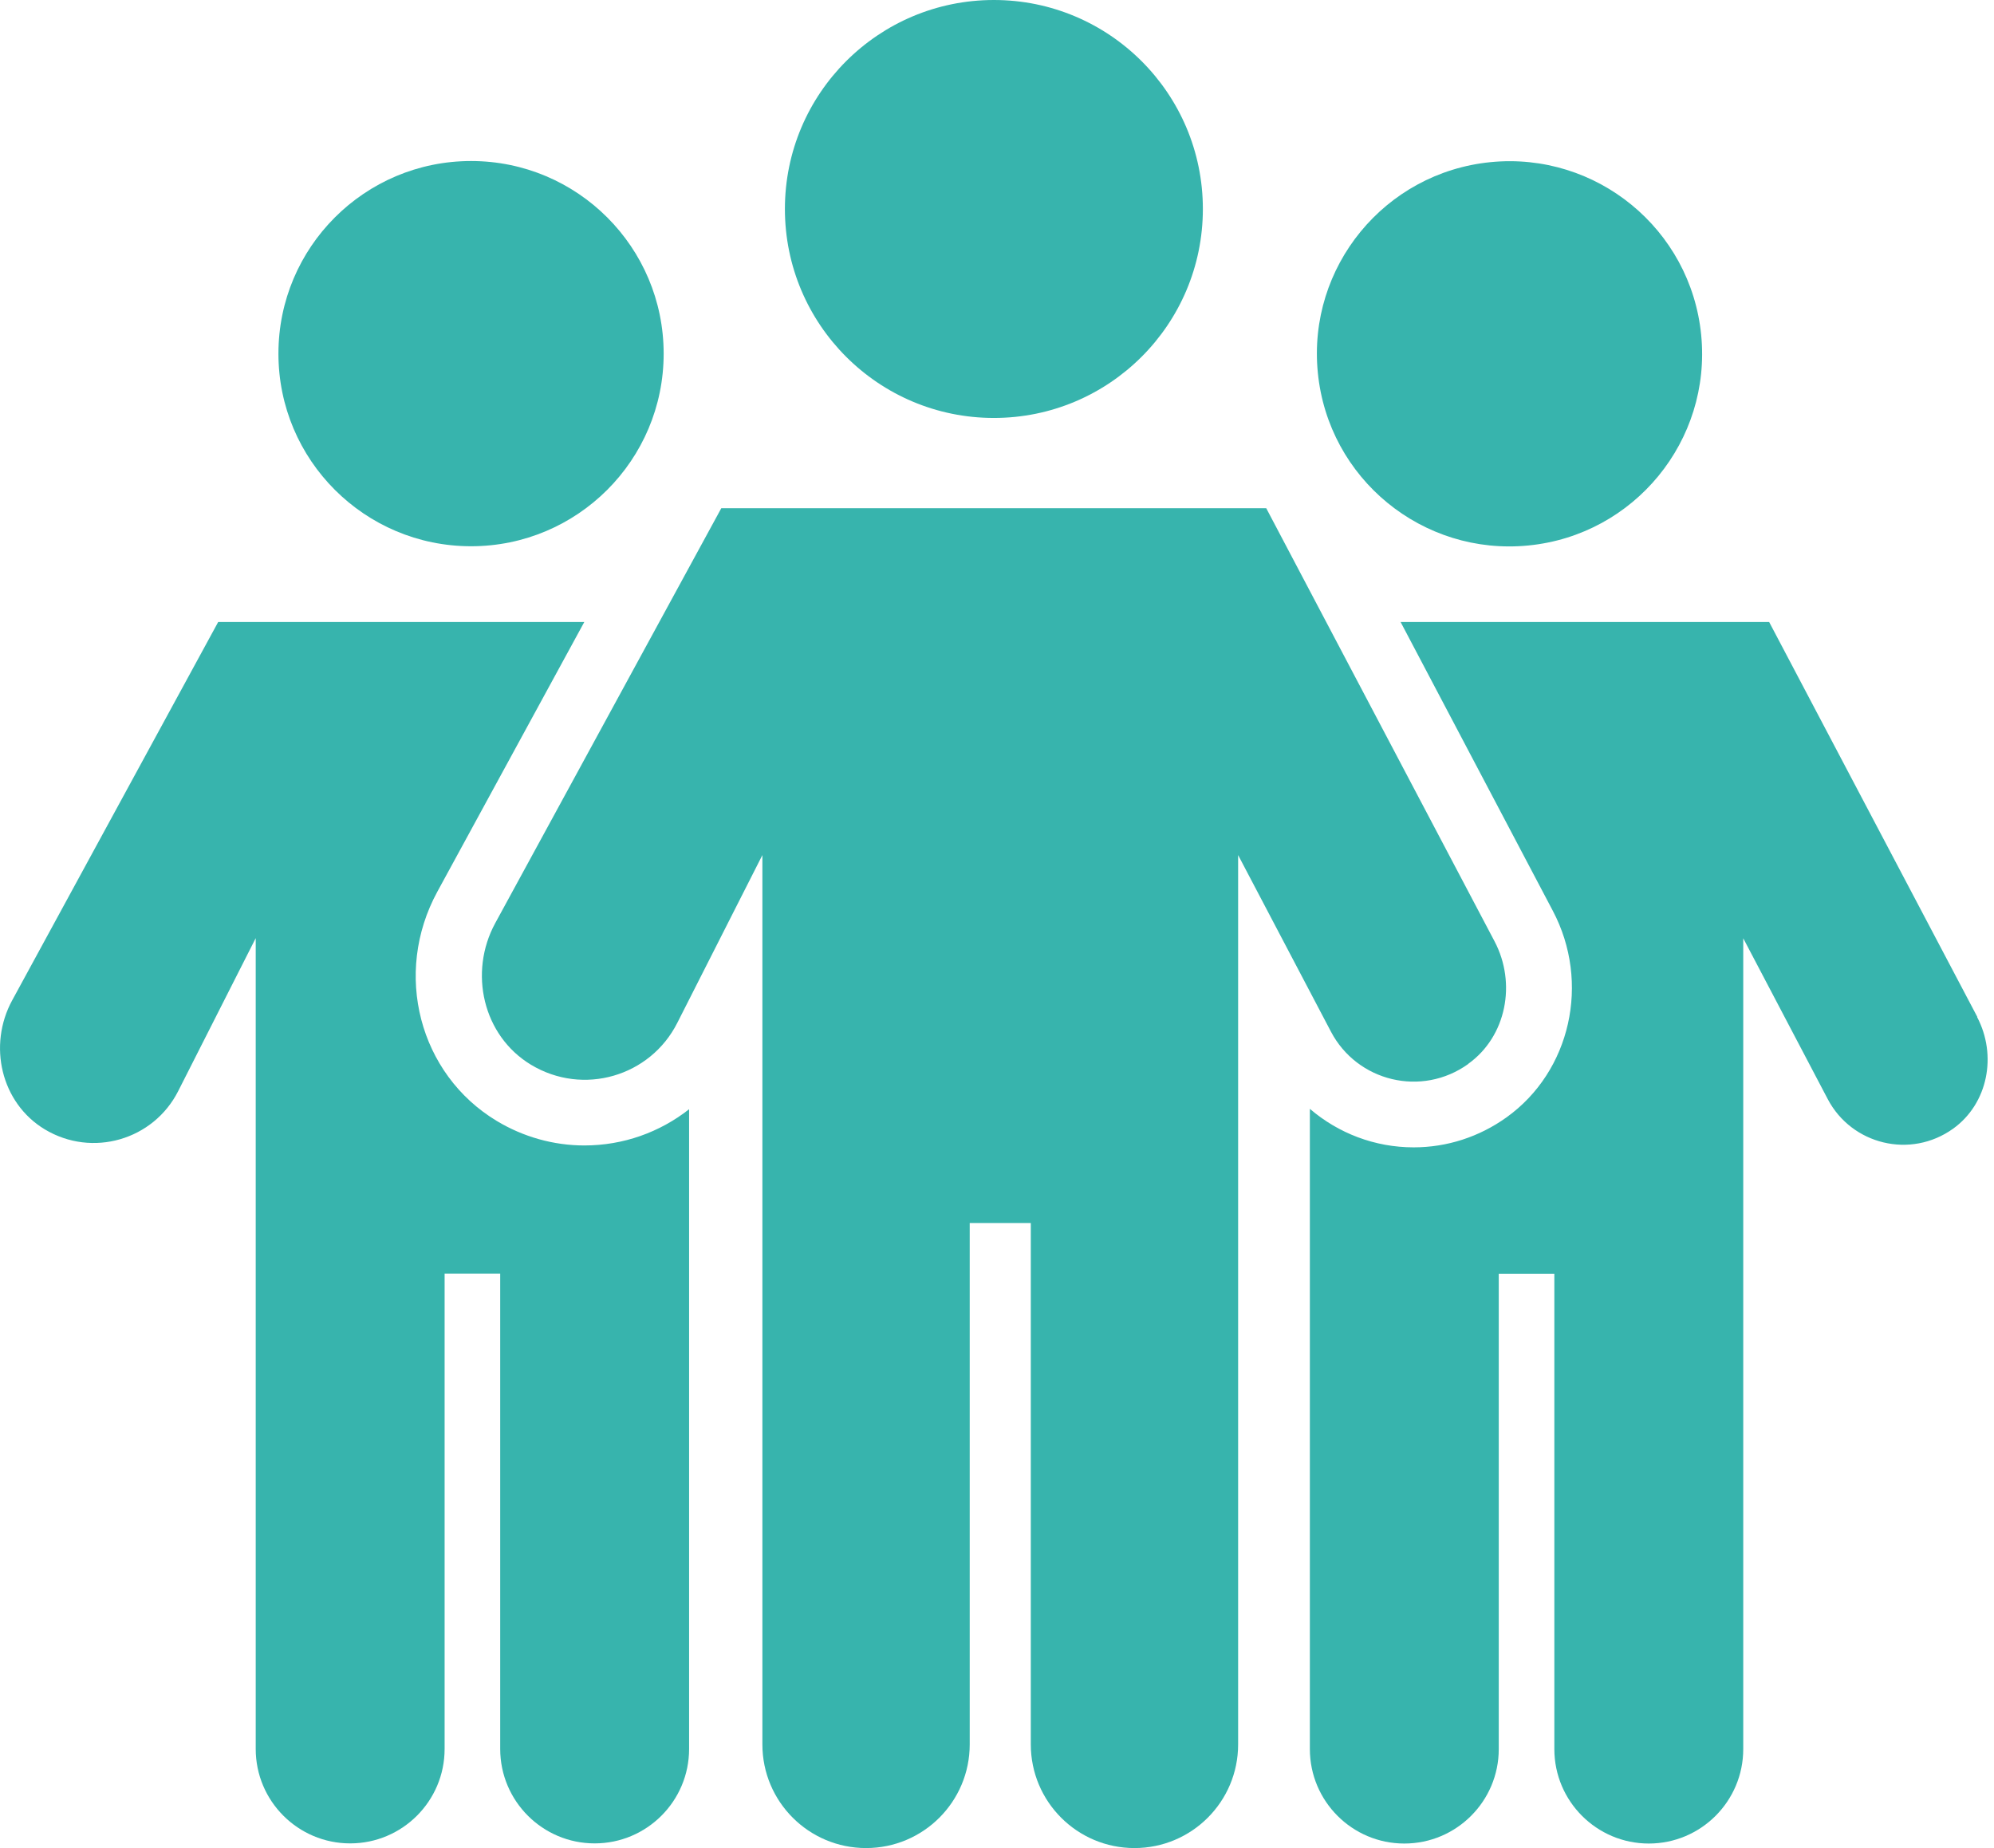 <svg width="41" height="38" viewBox="0 0 41 38" fill="none" xmlns="http://www.w3.org/2000/svg">
<g id="Layer_1" clip-path="url(#clip0_240_8640)">
<path id="Vector" d="M20.436 8.594C22.809 8.594 24.733 6.67 24.733 4.297C24.733 1.924 22.809 0 20.436 0C18.062 0 16.139 1.924 16.139 4.297C16.139 6.67 18.062 8.594 20.436 8.594Z" fill="#37B4AD"/>
<path id="Vector_2" d="M9.686 11.232C11.873 11.232 13.646 9.459 13.646 7.272C13.646 5.084 11.873 3.311 9.686 3.311C7.498 3.311 5.725 5.084 5.725 7.272C5.725 9.459 7.498 11.232 9.686 11.232Z" fill="#37B4AD"/>
<path id="Vector_3" d="M31.428 11.216C33.604 11.001 35.194 9.062 34.979 6.886C34.764 4.709 32.825 3.119 30.648 3.334C28.471 3.55 26.881 5.489 27.097 7.665C27.312 9.842 29.251 11.432 31.428 11.216Z" fill="#37B4AD"/>
<path id="Vector_4" d="M30.188 21.876C30.977 21.311 31.183 20.217 30.731 19.357L26.036 10.45H14.831L10.182 18.983C9.632 19.996 9.929 21.296 10.917 21.893C11.994 22.542 13.371 22.132 13.926 21.033L15.676 17.582V35.869C15.676 37.046 16.63 38 17.808 38C18.985 38 19.939 37.046 19.939 35.869V25.148H21.195V35.869C21.195 37.046 22.149 38 23.327 38C24.504 38 25.458 37.046 25.458 35.869V17.582L27.366 21.212C27.904 22.238 29.231 22.567 30.192 21.876H30.188Z" fill="#37B4AD"/>
<path id="Vector_5" d="M10.217 23.051C8.616 22.088 8.078 20.015 8.992 18.336L12.014 12.79H4.486L0.251 20.568C-0.253 21.493 0.02 22.678 0.919 23.221C1.9 23.811 3.156 23.437 3.663 22.437L5.258 19.29V35.962C5.258 37.034 6.128 37.904 7.2 37.904C8.272 37.904 9.142 37.034 9.142 35.962V26.188H10.285V35.962C10.285 37.034 11.156 37.904 12.227 37.904C13.299 37.904 14.169 37.034 14.169 35.962V22.808C13.567 23.282 12.815 23.553 12.016 23.553C11.384 23.553 10.76 23.378 10.214 23.049L10.217 23.051Z" fill="#37B4AD"/>
<path id="Vector_6" d="M40.657 20.91L36.377 12.79H28.799L31.928 18.727C32.707 20.202 32.297 22.029 30.977 22.975C30.414 23.378 29.753 23.592 29.067 23.592C28.268 23.592 27.518 23.302 26.933 22.8V35.965C26.933 37.036 27.803 37.907 28.875 37.907C29.947 37.907 30.817 37.036 30.817 35.965V26.191H31.96V35.965C31.96 37.036 32.83 37.907 33.902 37.907C34.974 37.907 35.844 37.036 35.844 35.965V19.293L37.582 22.601C38.074 23.535 39.283 23.835 40.158 23.209C40.879 22.692 41.066 21.697 40.653 20.913L40.657 20.91Z" fill="#37B4AD"/>
</g>
<defs>
<clipPath id="clip0_240_8640">
<rect width="40.871" height="38" fill="white"/>
</clipPath>
</defs>
</svg>
